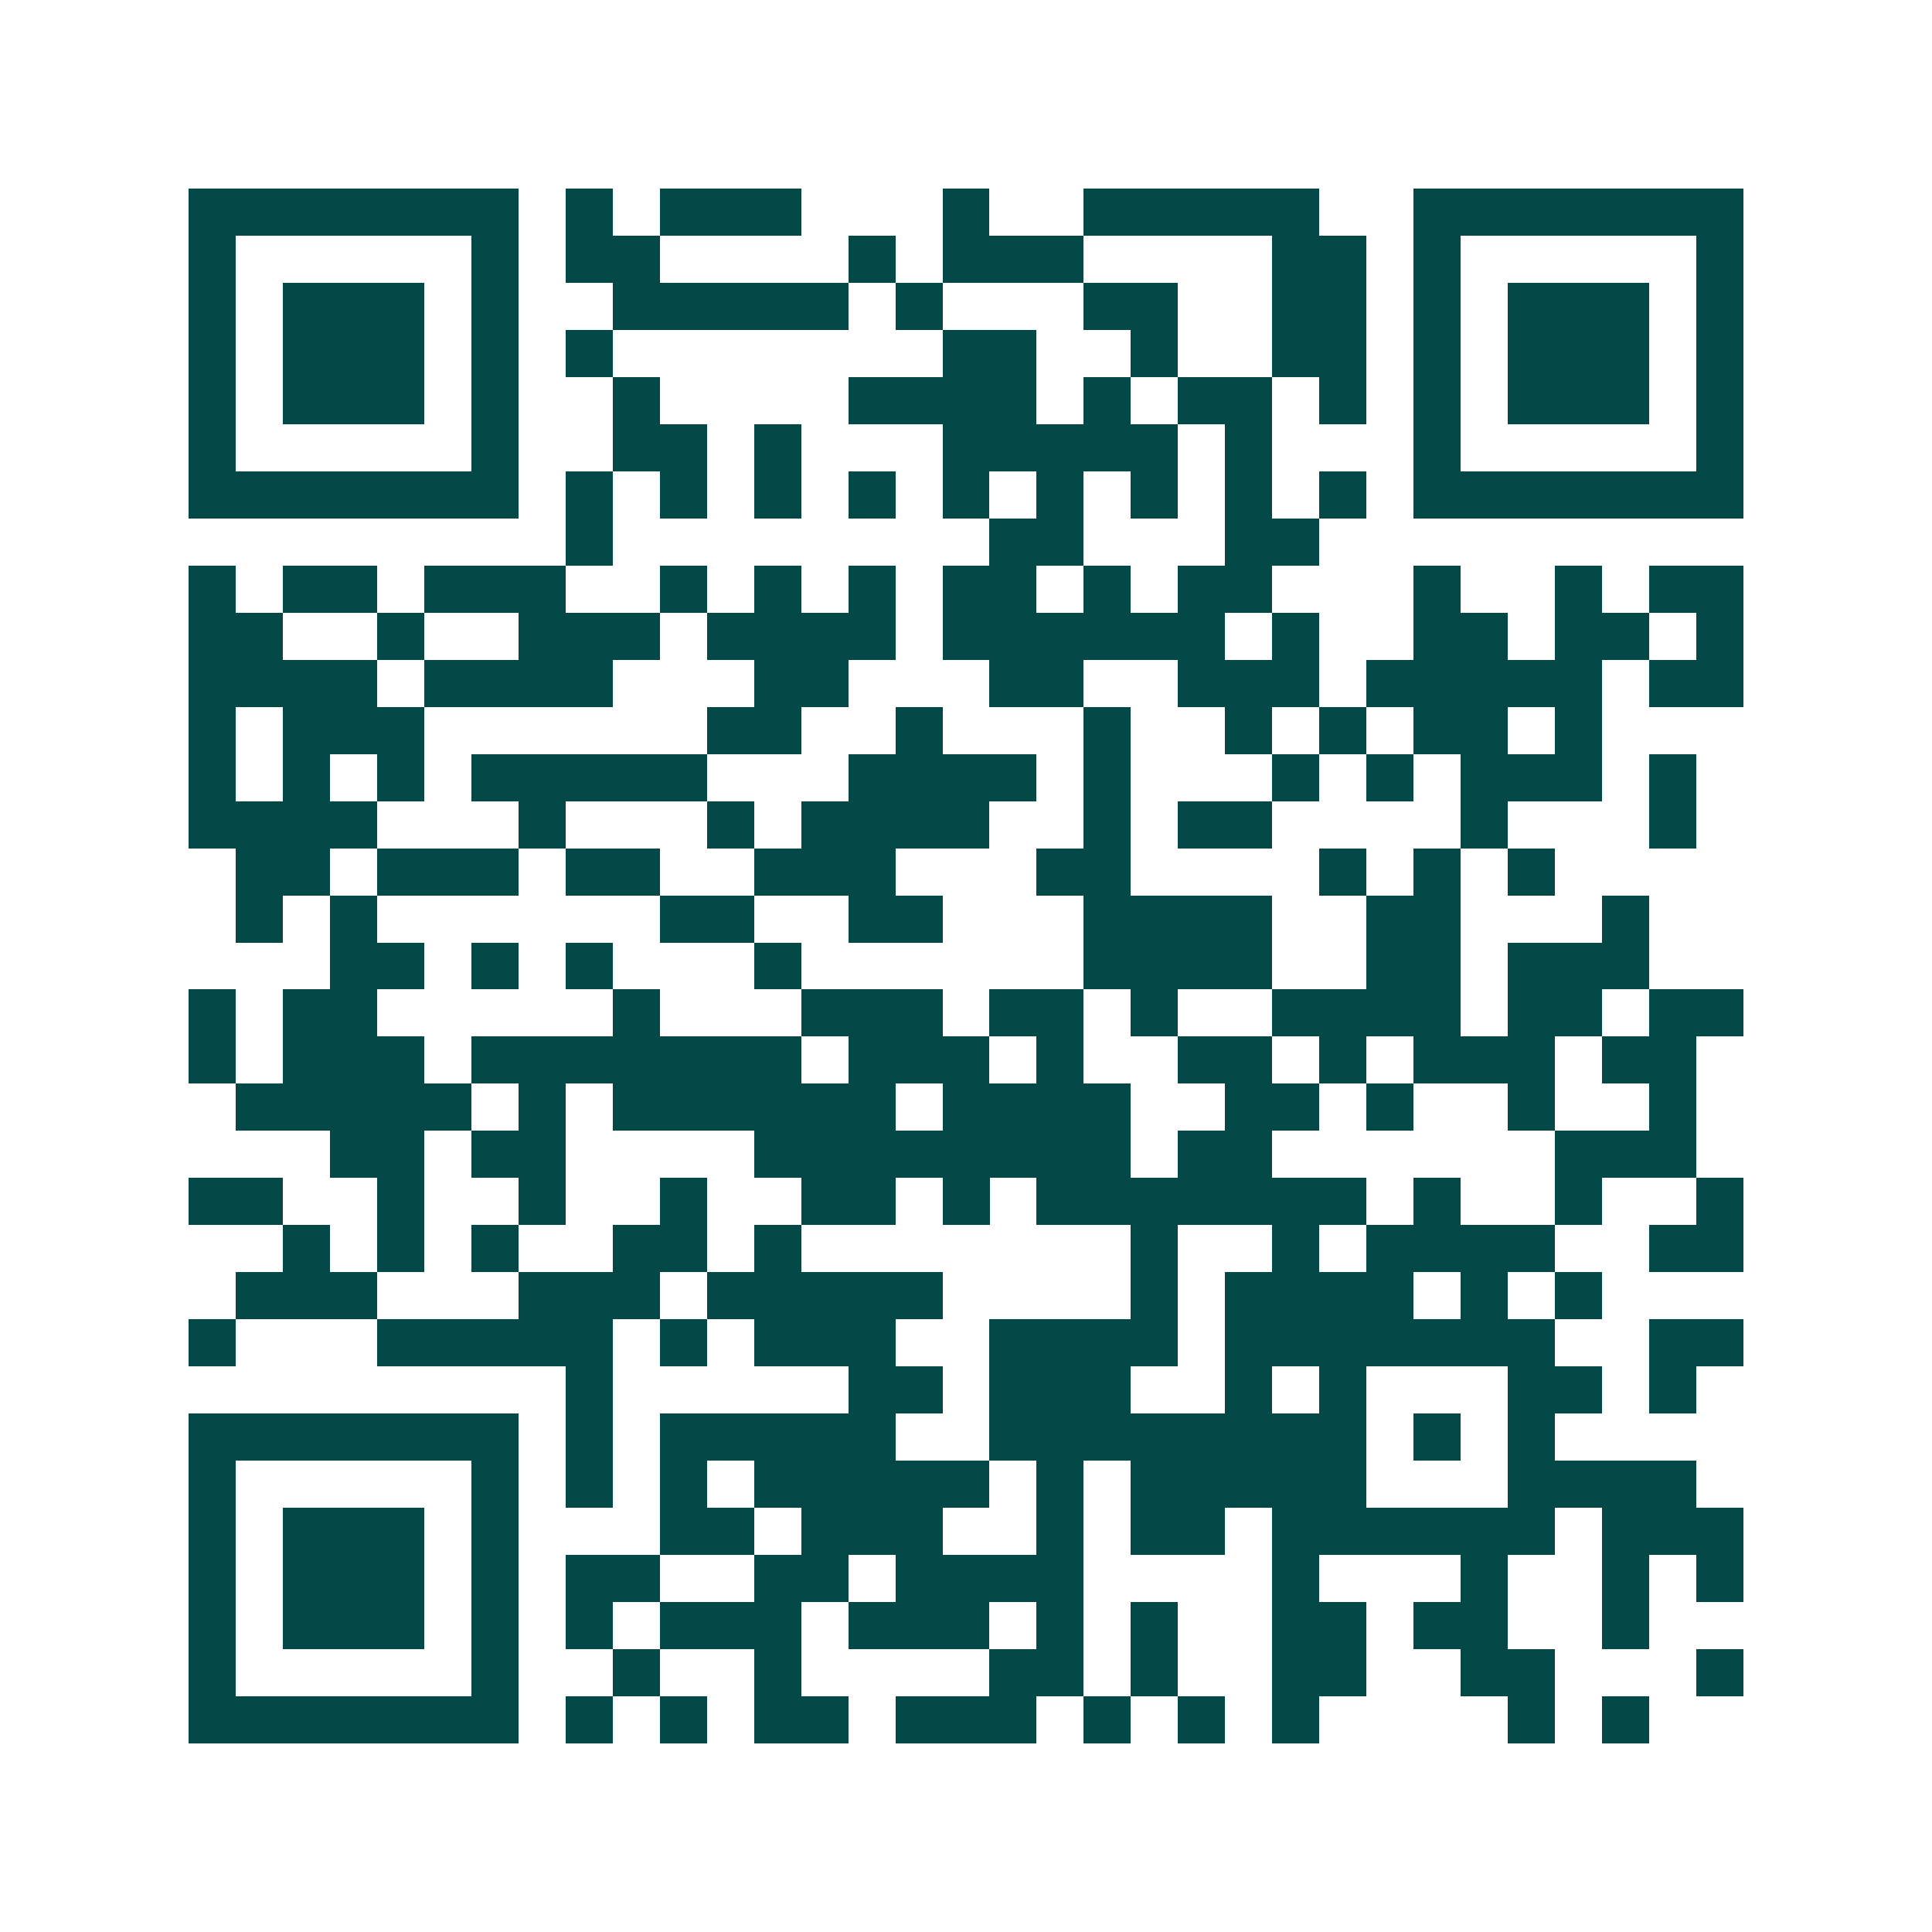 <svg xmlns="http://www.w3.org/2000/svg" width="200" height="200" viewBox="0 0 41 41" shape-rendering="crispEdges"><path fill="#ffffff" d="M0 0h41v41H0z"/><path stroke="#014847" d="M4 4.5h7m1 0h1m1 0h3m3 0h1m2 0h5m2 0h7M4 5.5h1m5 0h1m1 0h2m4 0h1m1 0h3m4 0h2m1 0h1m5 0h1M4 6.5h1m1 0h3m1 0h1m2 0h5m1 0h1m3 0h2m2 0h2m1 0h1m1 0h3m1 0h1M4 7.5h1m1 0h3m1 0h1m1 0h1m7 0h2m2 0h1m2 0h2m1 0h1m1 0h3m1 0h1M4 8.5h1m1 0h3m1 0h1m2 0h1m4 0h4m1 0h1m1 0h2m1 0h1m1 0h1m1 0h3m1 0h1M4 9.5h1m5 0h1m2 0h2m1 0h1m3 0h5m1 0h1m3 0h1m5 0h1M4 10.5h7m1 0h1m1 0h1m1 0h1m1 0h1m1 0h1m1 0h1m1 0h1m1 0h1m1 0h1m1 0h7M12 11.5h1m8 0h2m3 0h2M4 12.5h1m1 0h2m1 0h3m2 0h1m1 0h1m1 0h1m1 0h2m1 0h1m1 0h2m3 0h1m2 0h1m1 0h2M4 13.5h2m2 0h1m2 0h3m1 0h4m1 0h6m1 0h1m2 0h2m1 0h2m1 0h1M4 14.5h4m1 0h4m3 0h2m3 0h2m2 0h3m1 0h5m1 0h2M4 15.5h1m1 0h3m6 0h2m2 0h1m3 0h1m2 0h1m1 0h1m1 0h2m1 0h1M4 16.5h1m1 0h1m1 0h1m1 0h5m3 0h4m1 0h1m3 0h1m1 0h1m1 0h3m1 0h1M4 17.5h4m3 0h1m3 0h1m1 0h4m2 0h1m1 0h2m4 0h1m3 0h1M5 18.5h2m1 0h3m1 0h2m2 0h3m3 0h2m4 0h1m1 0h1m1 0h1M5 19.5h1m1 0h1m6 0h2m2 0h2m3 0h4m2 0h2m3 0h1M7 20.5h2m1 0h1m1 0h1m3 0h1m6 0h4m2 0h2m1 0h3M4 21.5h1m1 0h2m5 0h1m3 0h3m1 0h2m1 0h1m2 0h4m1 0h2m1 0h2M4 22.5h1m1 0h3m1 0h7m1 0h3m1 0h1m2 0h2m1 0h1m1 0h3m1 0h2M5 23.5h5m1 0h1m1 0h6m1 0h4m2 0h2m1 0h1m2 0h1m2 0h1M7 24.5h2m1 0h2m4 0h8m1 0h2m6 0h3M4 25.5h2m2 0h1m2 0h1m2 0h1m2 0h2m1 0h1m1 0h7m1 0h1m2 0h1m2 0h1M6 26.5h1m1 0h1m1 0h1m2 0h2m1 0h1m7 0h1m2 0h1m1 0h4m2 0h2M5 27.5h3m3 0h3m1 0h5m4 0h1m1 0h4m1 0h1m1 0h1M4 28.5h1m3 0h5m1 0h1m1 0h3m2 0h4m1 0h7m2 0h2M12 29.5h1m5 0h2m1 0h3m2 0h1m1 0h1m3 0h2m1 0h1M4 30.5h7m1 0h1m1 0h5m2 0h8m1 0h1m1 0h1M4 31.5h1m5 0h1m1 0h1m1 0h1m1 0h5m1 0h1m1 0h5m3 0h4M4 32.5h1m1 0h3m1 0h1m3 0h2m1 0h3m2 0h1m1 0h2m1 0h6m1 0h3M4 33.5h1m1 0h3m1 0h1m1 0h2m2 0h2m1 0h4m4 0h1m3 0h1m2 0h1m1 0h1M4 34.5h1m1 0h3m1 0h1m1 0h1m1 0h3m1 0h3m1 0h1m1 0h1m2 0h2m1 0h2m2 0h1M4 35.5h1m5 0h1m2 0h1m2 0h1m4 0h2m1 0h1m2 0h2m2 0h2m3 0h1M4 36.5h7m1 0h1m1 0h1m1 0h2m1 0h3m1 0h1m1 0h1m1 0h1m4 0h1m1 0h1"/></svg>
